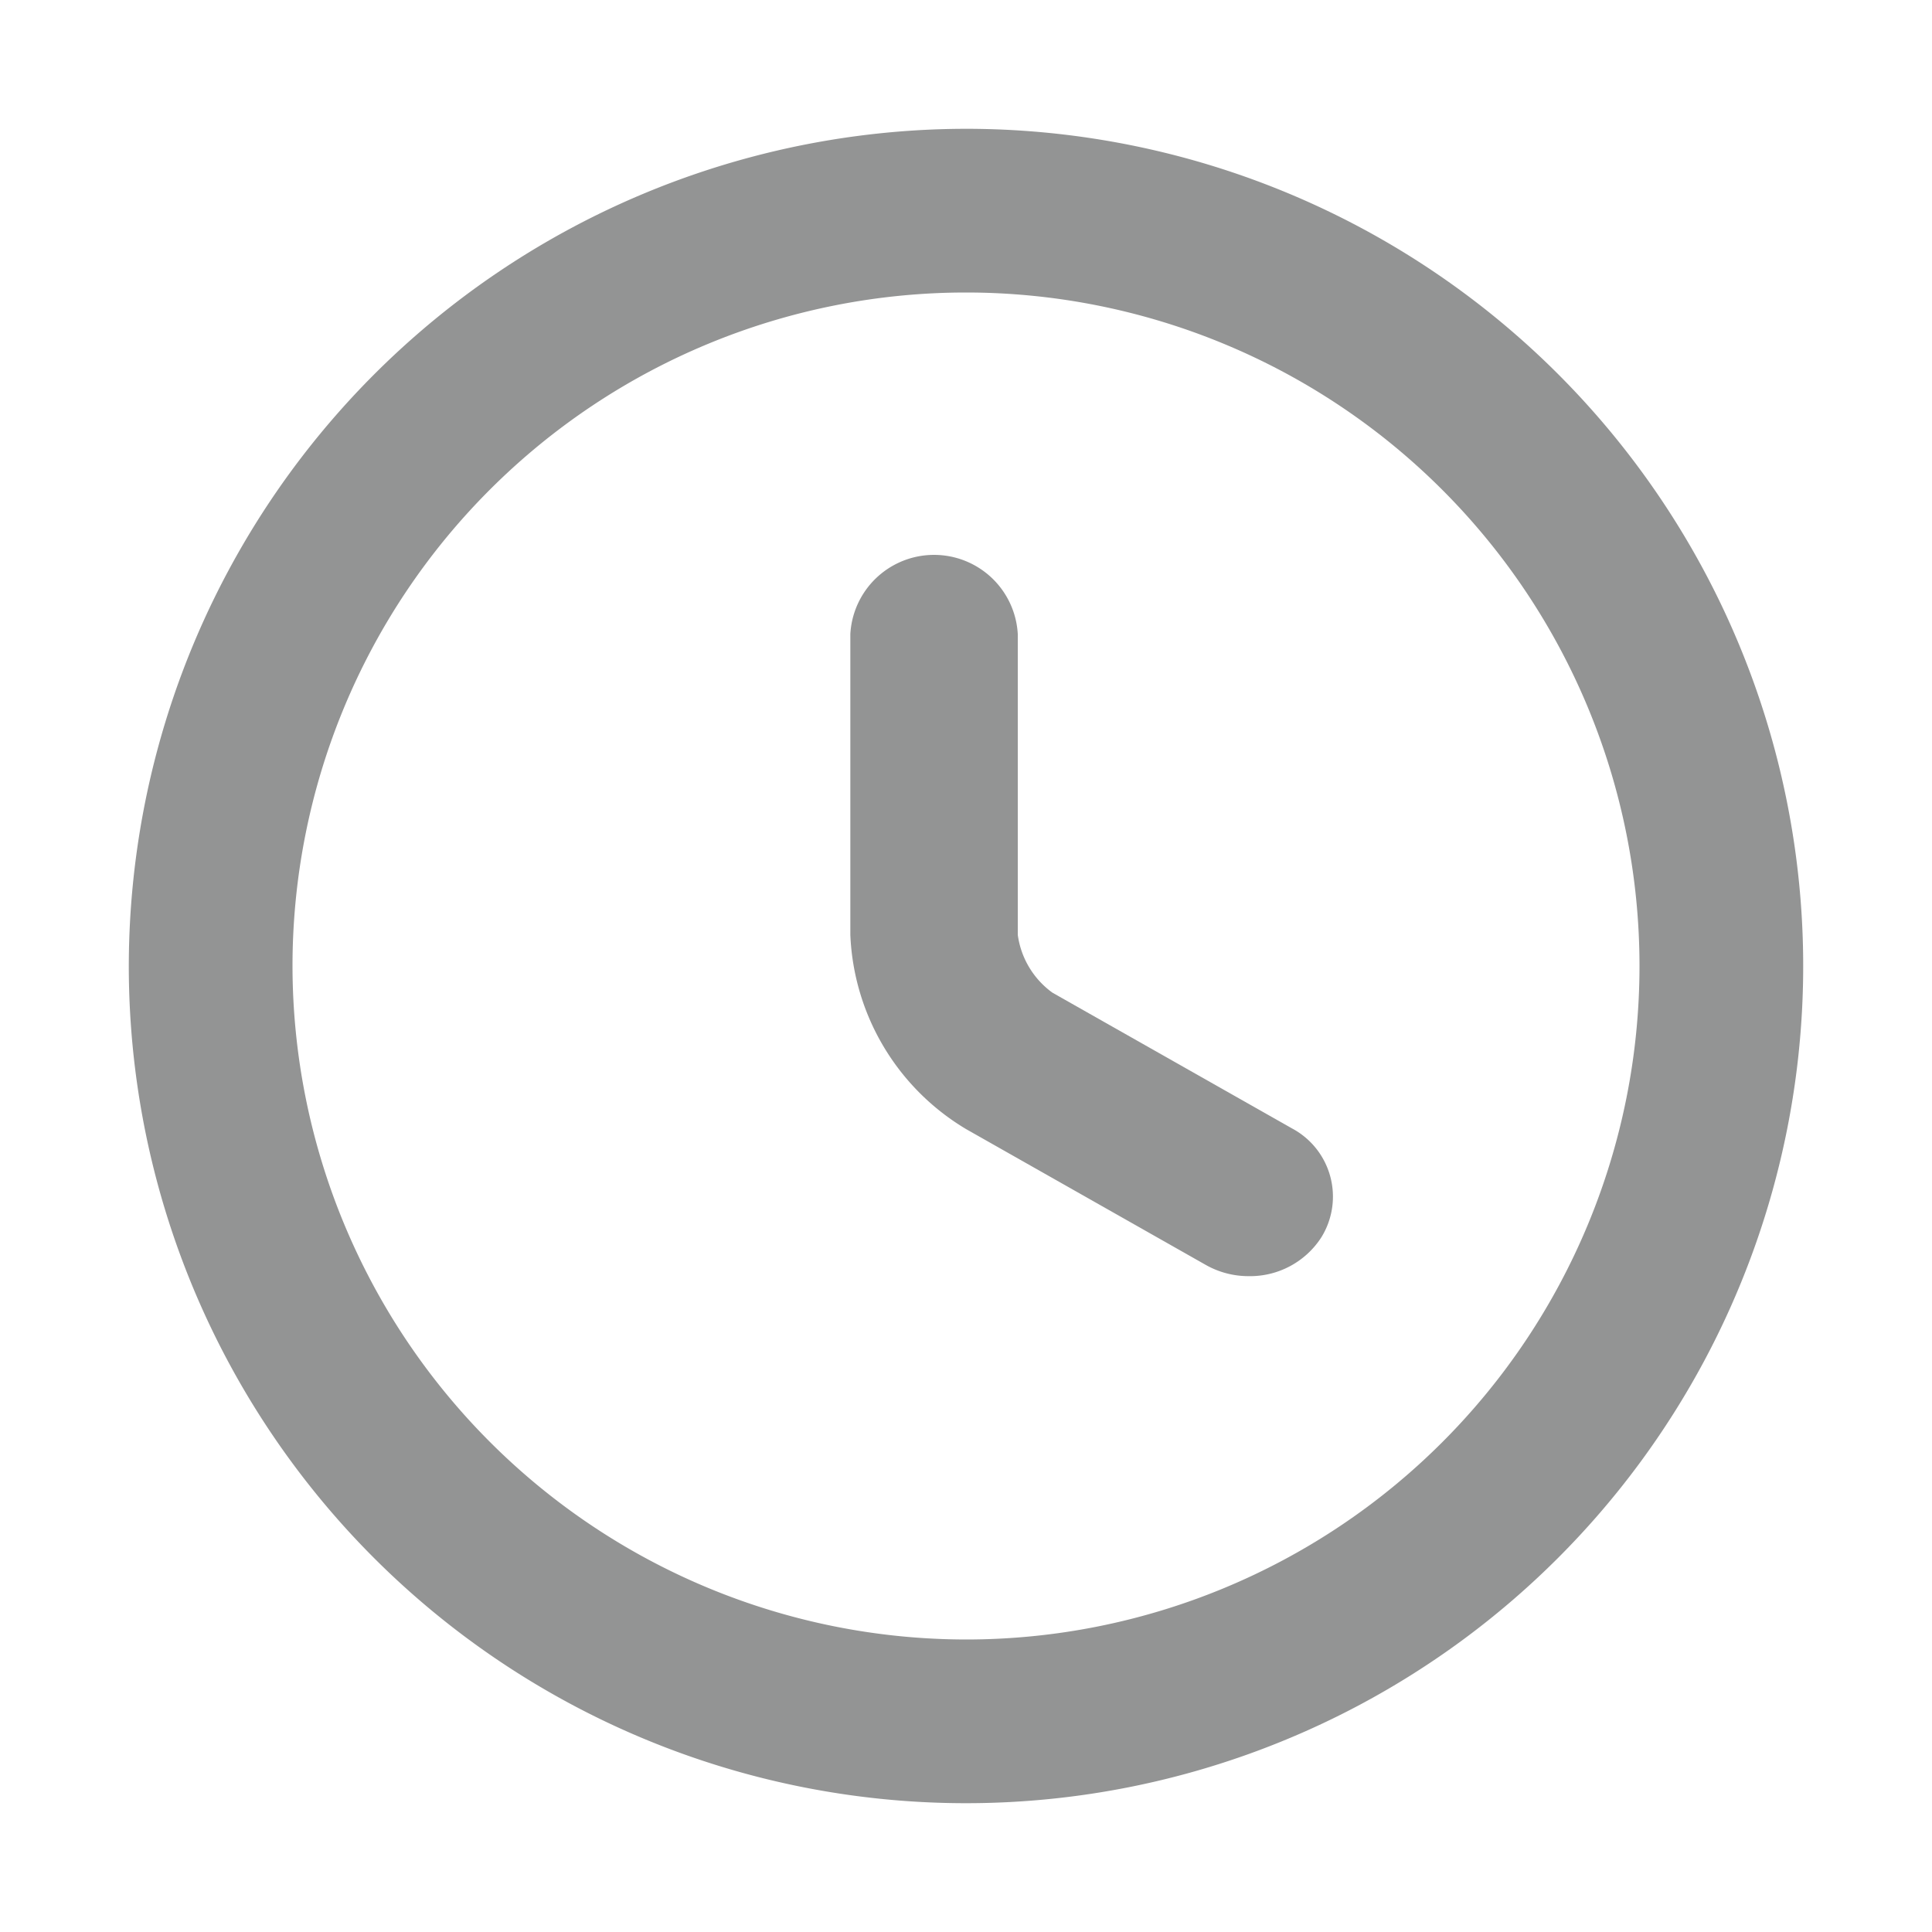 <svg xmlns="http://www.w3.org/2000/svg" width="15" height="15" viewBox="0 0 15 15">
  <g id="localisation" transform="translate(-54 -711)">
    <rect id="Rectangle_17364" data-name="Rectangle 17364" width="15" height="15" transform="translate(54 711)" fill="none"/>
    <g id="clock" transform="translate(53.65 710.65)">
      <path id="Path_29705" data-name="Path 29705" d="M7.85,1.35a6.5,6.5,0,1,1-6.5,6.5A6.507,6.507,0,0,1,7.85,1.35Zm0,11.729A5.229,5.229,0,1,0,2.621,7.85,5.235,5.235,0,0,0,7.85,13.079Z" transform="translate(0 0)" fill="#939494"/>
      <path id="Path_29706" data-name="Path 29706" d="M14.077,12.462a.673.673,0,0,1-.332-.087l-1.86-1.054a1.845,1.845,0,0,1-.9-1.509V7.477a.651.651,0,0,1,1.3,0V9.812a.665.665,0,0,0,.269.449l1.862,1.055a.6.6,0,0,1,.225.846A.658.658,0,0,1,14.077,12.462Z" transform="translate(-4.033 -2.204)" fill="#939494"/>
    </g>
  </g>
</svg>
